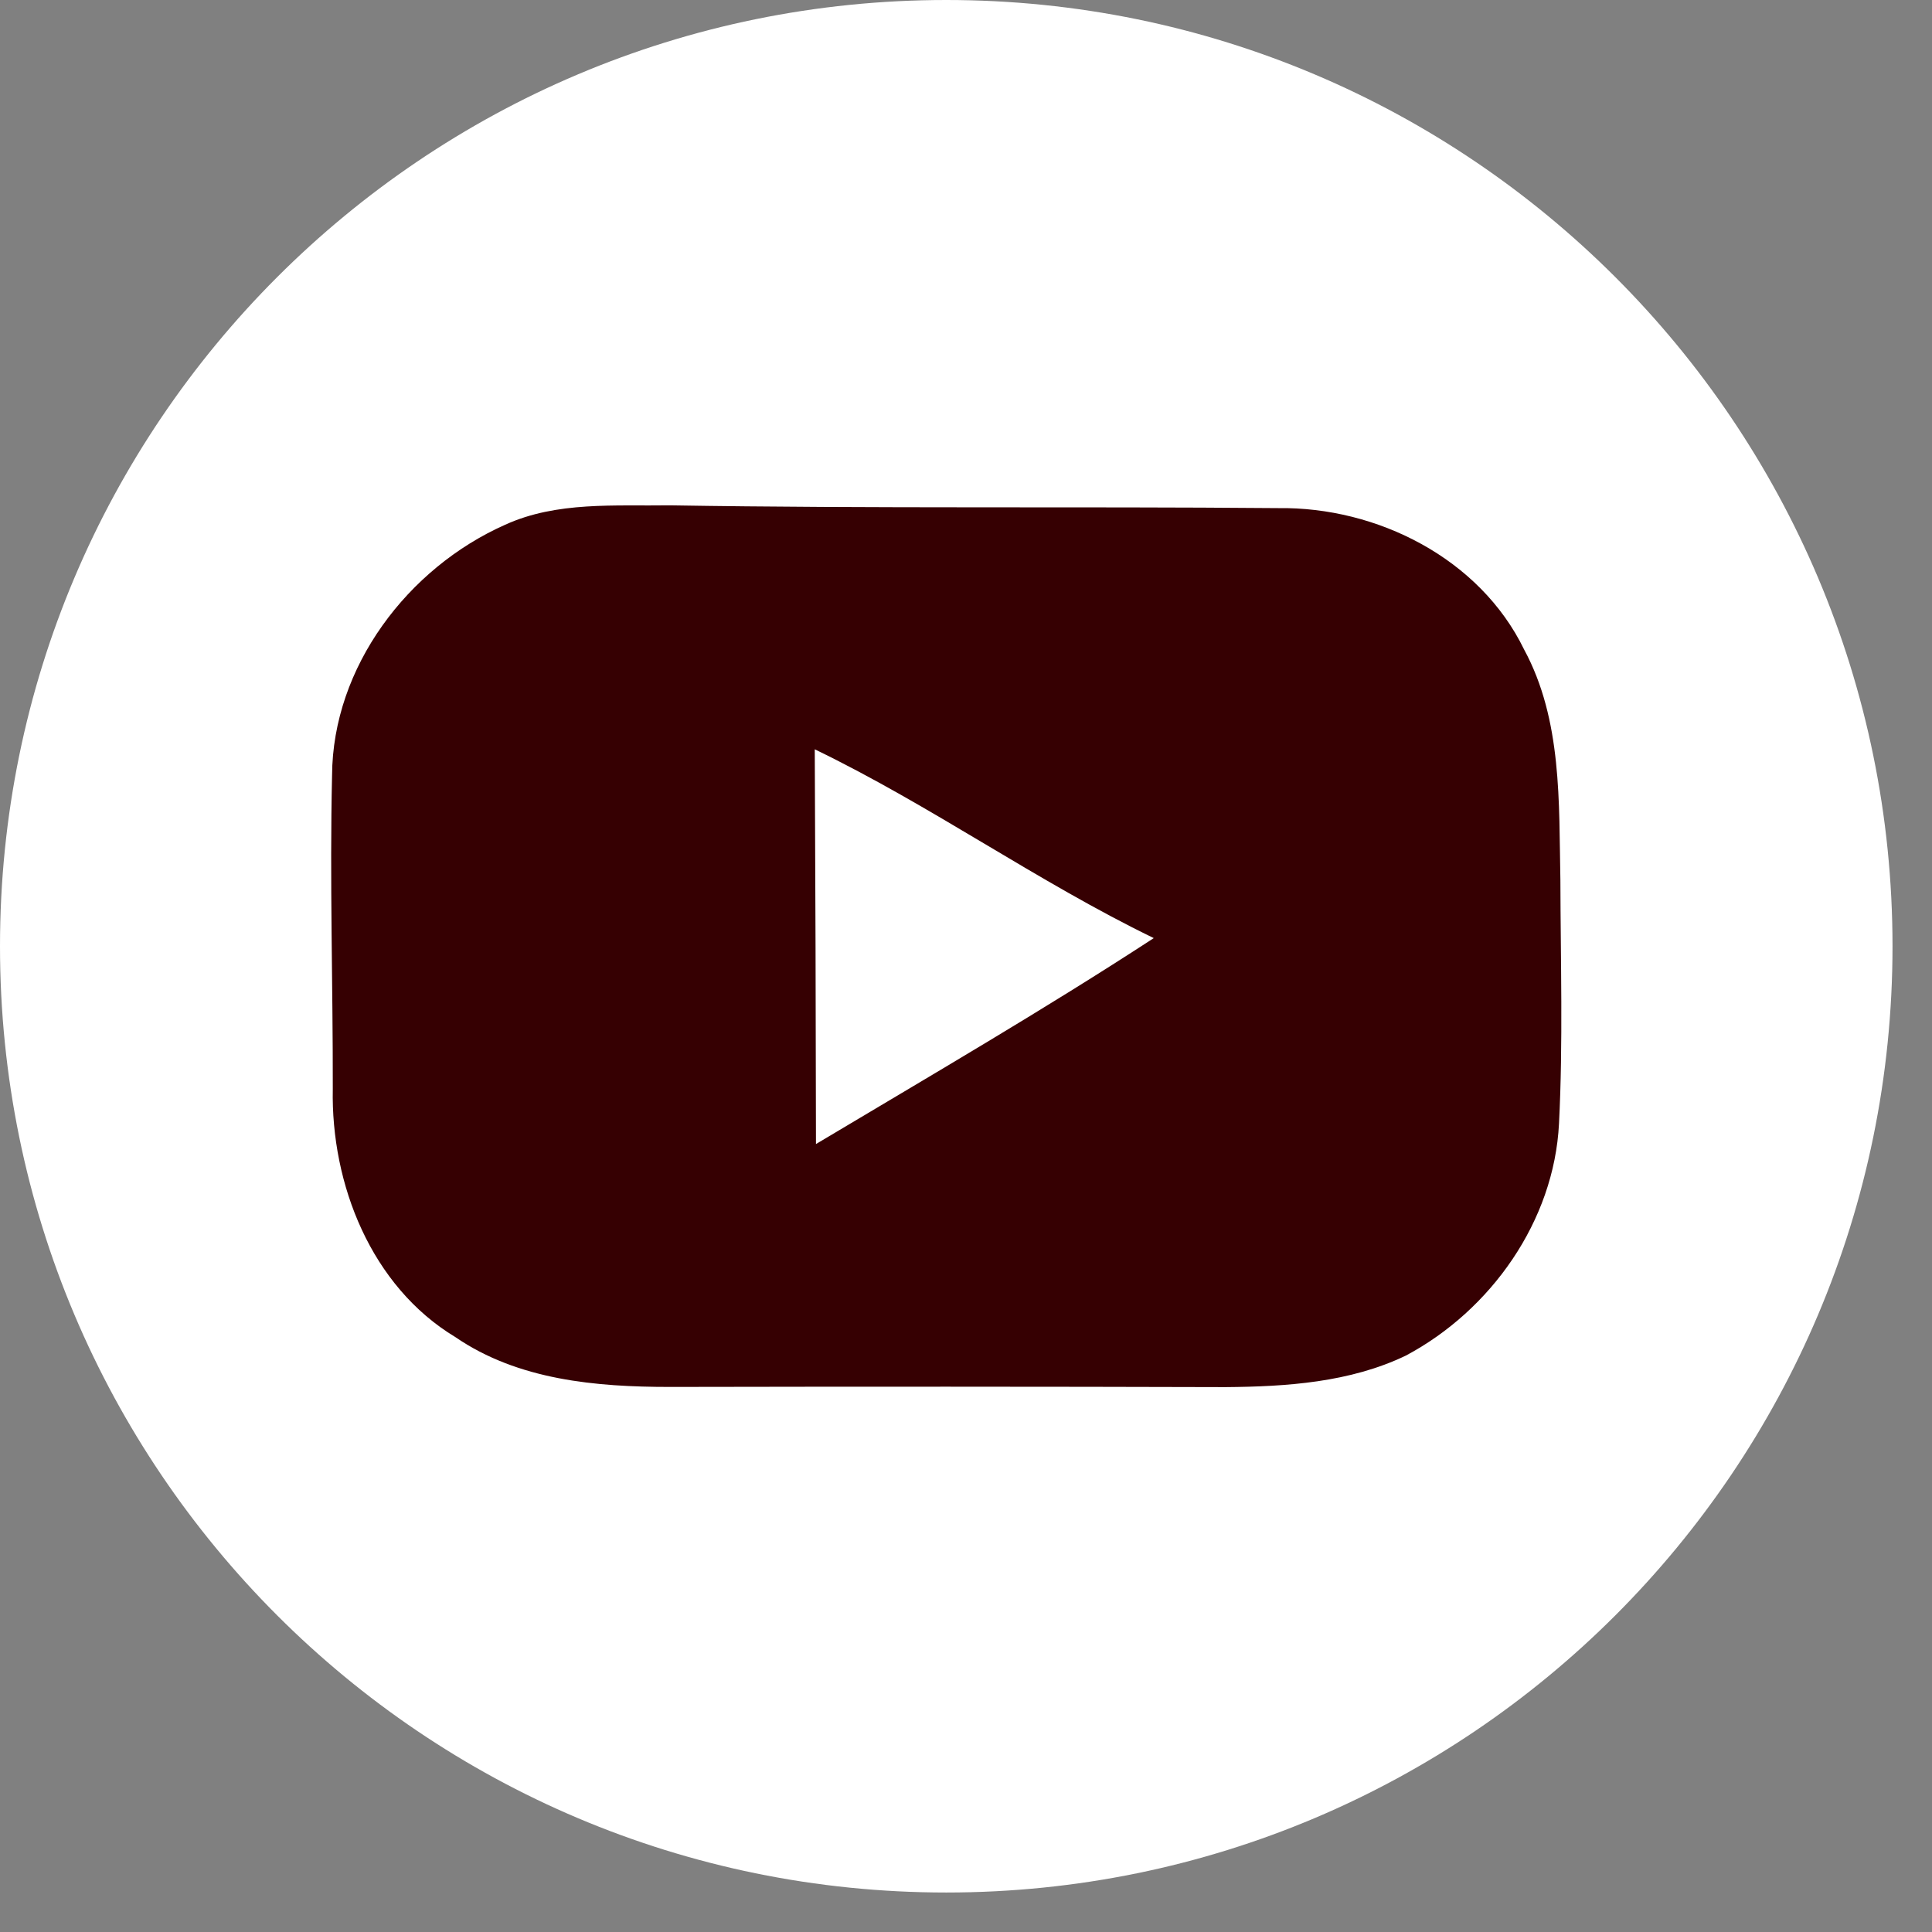 <svg width="32" height="32" viewBox="0 0 32 32" fill="none" xmlns="http://www.w3.org/2000/svg">
<rect x="0" y="0" width="32" height="32" fill="#808080" stroke="none"/>
<path d="M15.673 31.346C24.329 31.346 31.346 24.329 31.346 15.673C31.346 7.017 24.329 0 15.673 0C7.017 0 0 7.017 0 15.673C0 24.329 7.017 31.346 15.673 31.346Z" fill="white"/>
<path d="M8.366 8.692C9.222 8.301 10.188 8.384 11.101 8.37C14.459 8.425 17.815 8.387 21.169 8.416C22.809 8.393 24.511 9.249 25.244 10.758C25.876 11.925 25.819 13.29 25.845 14.578C25.848 15.92 25.89 17.268 25.822 18.61C25.741 20.225 24.695 21.702 23.287 22.452C22.361 22.898 21.307 22.967 20.298 22.975C17.232 22.966 14.165 22.966 11.096 22.972C9.874 22.972 8.581 22.859 7.543 22.147C6.149 21.307 5.48 19.615 5.512 18.034C5.515 16.304 5.46 14.574 5.5 12.844C5.509 11.048 6.756 9.407 8.366 8.692Z" fill="#360002"/>
<path d="M13.495 12.411C15.428 13.345 17.179 14.601 19.11 15.538C17.28 16.731 15.392 17.828 13.515 18.949C13.512 16.771 13.506 14.59 13.495 12.411Z" fill="white"/>
</svg>
